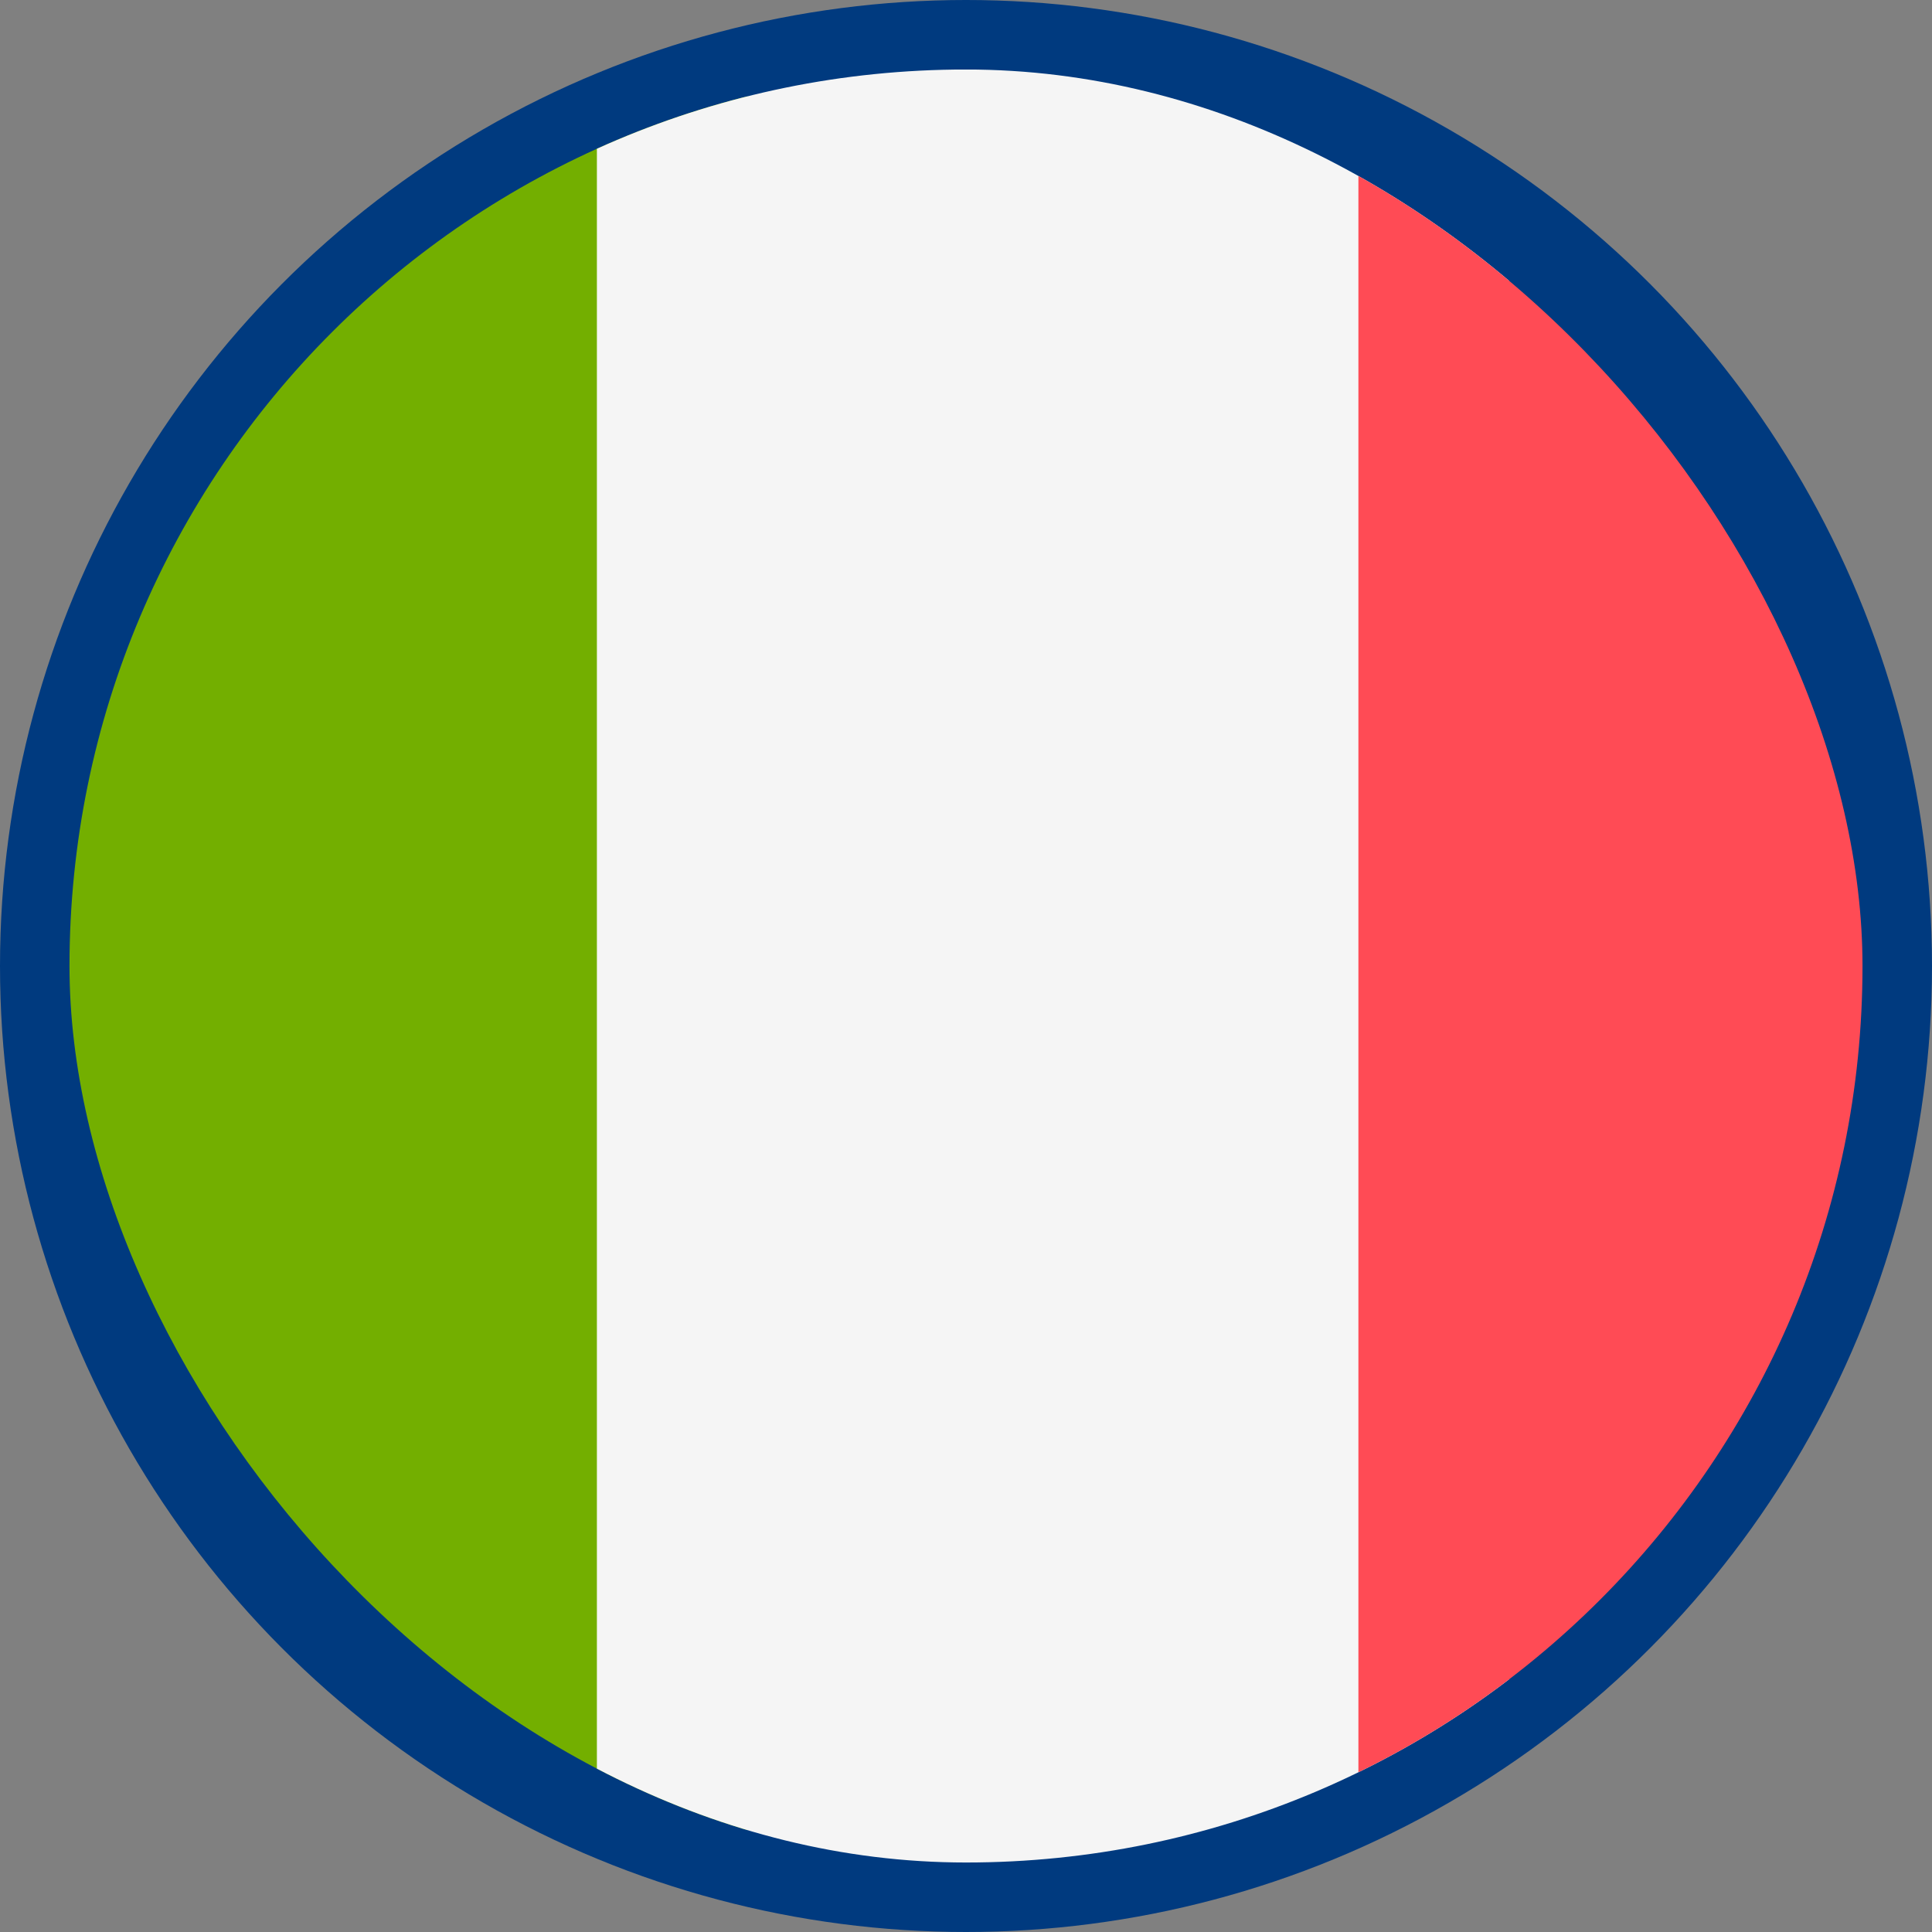<svg xmlns="http://www.w3.org/2000/svg" xmlns:xlink="http://www.w3.org/1999/xlink" width="278" height="278" viewBox="0 0 278 278">
  <rect x="0" y="0" width="278" height="278" fill="#808080" stroke="none"/>
  <defs>
    <clipPath id="clip-path">
      <rect id="Rectangle_77" data-name="Rectangle 77" width="258" height="258" rx="129" transform="translate(307.833 462.833)" fill="#fff" stroke="#fff" stroke-width="1"/>
    </clipPath>
  </defs>
  <g id="Group_343" data-name="Group 343" transform="translate(-821 -538)">
    <g id="Group_37" data-name="Group 37" transform="translate(485 -34)">
      <circle id="Ellipse_11" data-name="Ellipse 11" cx="139" cy="139" r="139" transform="translate(336 572)" fill="#003a7f"/>
      <g id="Mask_Group_6" data-name="Mask Group 6" transform="translate(38.167 119.167)" clip-path="url(#clip-path)">
        <g id="_013-italy" data-name="013-italy" transform="translate(274.147 374.563)">
          <path id="Path_592" data-name="Path 592" d="M131.257,346.255H6.785A6.794,6.794,0,0,1,0,339.47V95.057a6.794,6.794,0,0,1,6.785-6.785H131.257Z" transform="translate(0 0.008)" fill="#73af00"/>
          <rect id="Rectangle_502" data-name="Rectangle 502" width="131.257" height="257.991" transform="translate(109.574 88.28)" fill="#f5f5f5"/>
          <path id="Path_593" data-name="Path 593" d="M465.8,346.263H341.333V88.272H465.8a6.794,6.794,0,0,1,6.786,6.785v244.4a6.786,6.786,0,0,1-6.785,6.8Z" transform="translate(-122.183 -0.001)" fill="#ff4b55"/>
        </g>
      </g>
    </g>
  </g>
</svg>
